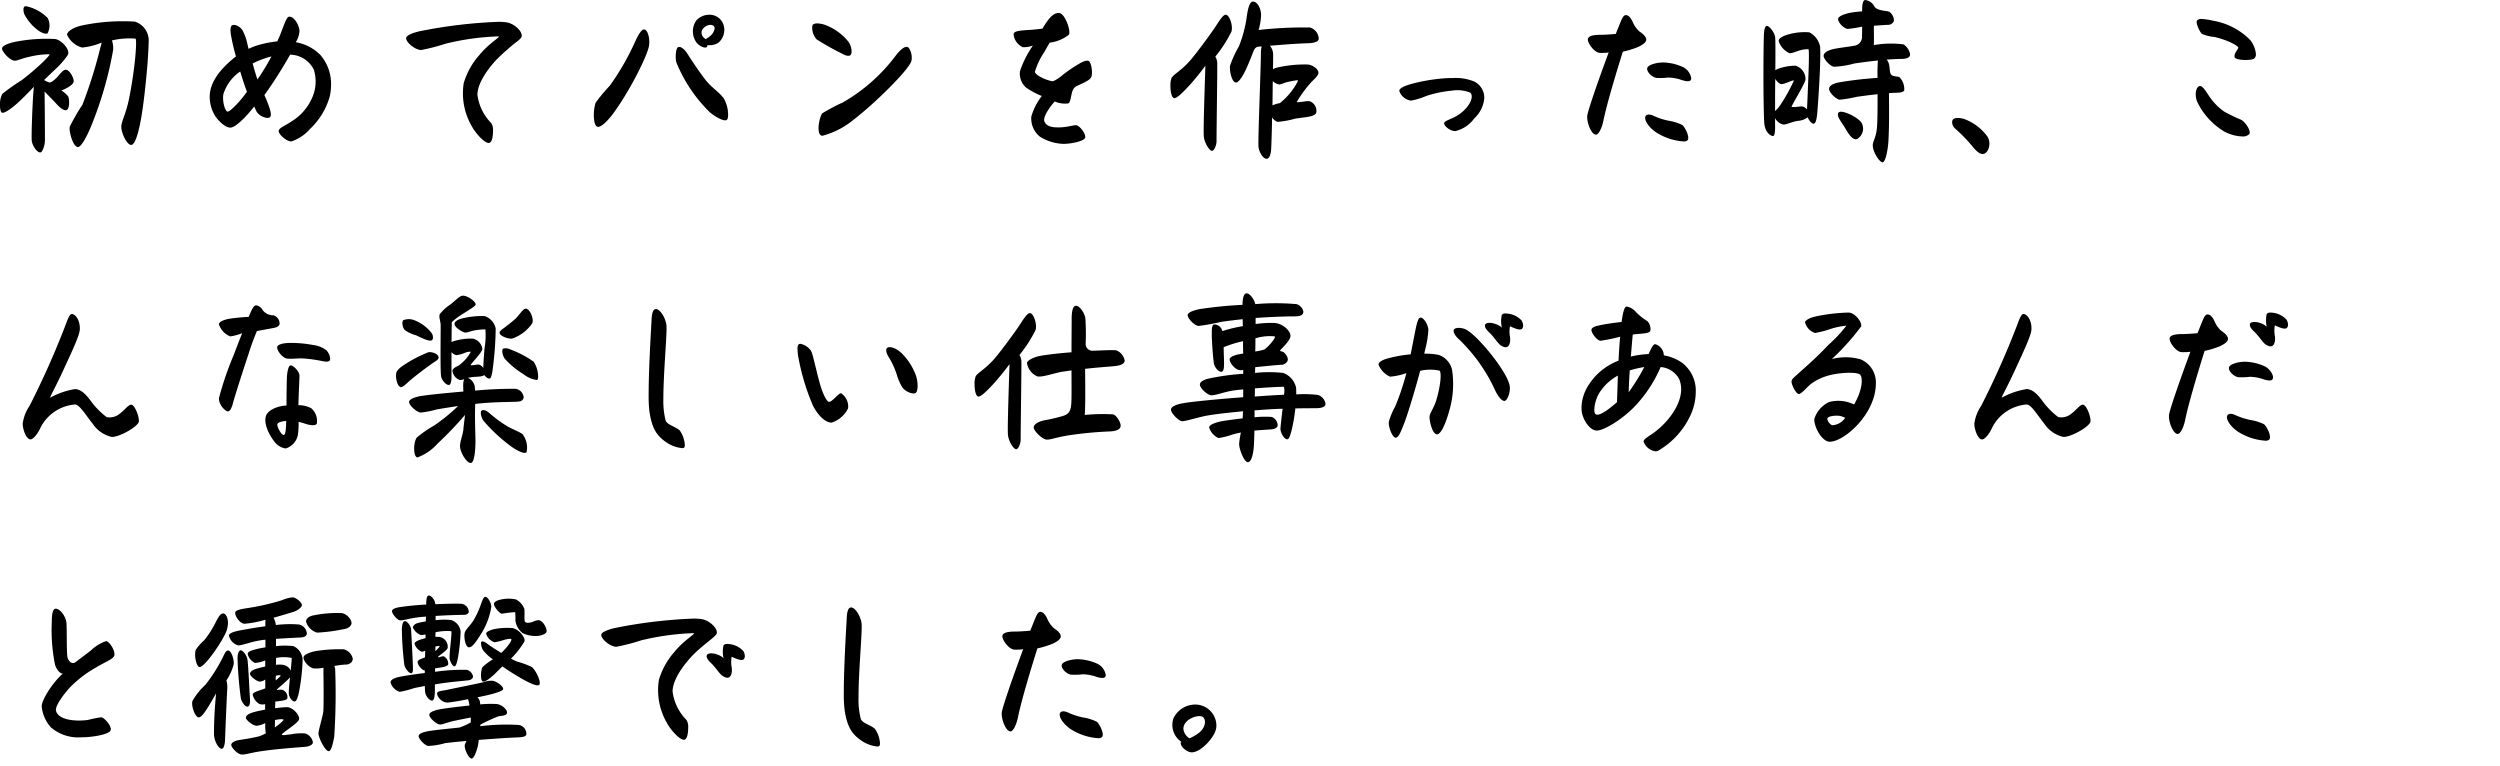 <svg xmlns="http://www.w3.org/2000/svg" width="310" height="95" viewBox="0 0 310 95"><g transform="translate(-563 -4272)"><rect width="310" height="95" transform="translate(563 4272)" fill="none"/><path d="M4.554,1.664c-.286.132-.154.77-.044,1.012a5.955,5.955,0,0,0,1.716,1.98c.374.264.858.484,1.144.352a2.058,2.058,0,0,0,.022-1.892A5.259,5.259,0,0,0,4.708,1.642.326.326,0,0,0,4.554,1.664ZM9.79,5.184a2.888,2.888,0,0,0,1.87,1.584,8.194,8.194,0,0,0,2.42-.616,5.9,5.9,0,0,1-.154.594A58.023,58.023,0,0,1,11.7,13.852,22.866,22.866,0,0,0,10.12,16.6c-.11.638.418,2.442.99,2.508.44.044,1.254-1.474,1.936-3.278a45.813,45.813,0,0,0,2.464-8.8,3,3,0,0,0-.154-1.144,9.272,9.272,0,0,1,2.926-.22c.2.154-.044,3.74-.836,7.59-.33,1.606-.88,2.618-.924,3.234-.066.814.7,2.376,1.232,2.354.462-.022.88-1.452,1.188-3.124.374-2.046.66-4.972.836-7.084.088-1.32.132-2.4.132-2.552a2.46,2.46,0,0,0-1.716-2.53,24.489,24.489,0,0,0-6.6.484C10.516,4.282,9.768,4.81,9.79,5.184Zm-.7,6.908c.462-.176,1.3-.572,1.5-1.012.154-.352-.462-1.562-.946-1.562-.4,0-.792.638-1.122.968-.286.286-.7.638-.9.616a2.271,2.271,0,0,1-.682-.308c.418-.4,1.056-1.012,1.452-1.386a9.78,9.78,0,0,0,1.5-1.738c.308-.638-.77-1.826-1.562-1.958a19.965,19.965,0,0,0-5.236.4c-.792.22-1.386.462-1.364.814S2.684,8.4,3.322,8.4c.33,0,.9-.308,1.8-.484A10.352,10.352,0,0,1,7.612,7.6c.066.066-.286.44-.814.968a31.591,31.591,0,0,1-2.662,2.266A25.879,25.879,0,0,0,1.76,12.51a2.811,2.811,0,0,0-.286,1.408c0,.44.066.836.242.924.22.11.99-.33,2.024-1.276.7-.638,1.43-1.408,1.936-1.936-.022.154-.022.308-.044.462-.132,1.5-.286,5.676-.22,6.226.088.682.66,1.452,1.034,1.452a.239.239,0,0,0,.2-.088,2.828,2.828,0,0,0,.4-1.5c0-1.452-.022-4.378-.044-5.962.462.484,1.056,1.078,1.584,1.65.286.308.814.792,1.166.638s.374-1.32.154-1.716A3.715,3.715,0,0,0,9.086,12.092ZM30.25,4.018c-.242.132-.22.7-.132,1.232a25.243,25.243,0,0,0,.616,2.618c-2.178,1.694-3.256,3.388-3.256,4.994a4.48,4.48,0,0,0,.726,2.464c.33.484,1.232,1.452,1.914,1.364.682-.11,1.936-1.408,2.882-2.618.088.22.176.4.242.55.352.7,1.408,1.034,1.694.792.308-.242,0-1.1-.374-2.046-.066-.176-.176-.418-.308-.7a52.743,52.743,0,0,0,3.19-5.016,3.318,3.318,0,0,1,2.948,1.87,4.925,4.925,0,0,1-.286,3.63,6.394,6.394,0,0,1-2.442,2.75c-.77.528-1.54.792-1.628,1.166-.11.374.924,1.342,1.562,1.342a5.2,5.2,0,0,0,2.31-1.54,8.826,8.826,0,0,0,2.464-4.07,7,7,0,0,0,.154-1.364A5.488,5.488,0,0,0,41.184,7.67a5.615,5.615,0,0,0-3.036-1.562A2.893,2.893,0,0,0,38.61,4.7c-.022-.66-.638-1.76-1.232-1.76-.286,0-.418.264-1.034,1.914-.088.264-.264.66-.484,1.144a14.3,14.3,0,0,0-2.134.4,8.606,8.606,0,0,0-1.43.528c-.088-.33-.154-.66-.22-.924a6.537,6.537,0,0,0-.55-1.408C31.262,4.194,30.624,3.82,30.25,4.018Zm4.136,4.07c.264-.088.506-.154.748-.22a27.388,27.388,0,0,1-1.738,2.86c-.154-.44-.374-1.188-.594-1.98A10.369,10.369,0,0,1,34.386,8.088ZM29.7,14.71c-.33-.022-.682-1.3-.528-2.156a5.308,5.308,0,0,1,2.09-2.816c.286.946.572,1.848.836,2.508C31.2,13.522,29.964,14.754,29.7,14.71ZM51.832,5.6c0,.55,1.144,1.474,1.87,1.474a25.4,25.4,0,0,0,3.058-.792,31.438,31.438,0,0,1,6.556-.9c.132.154-1.166.814-2.4,2.31a9.185,9.185,0,0,0-1.936,3.476,8.1,8.1,0,0,0,.99,5.346c.484.9,1.562,2.09,2.112,2.09.33,0,.528-.572.528-1.54a1.551,1.551,0,0,0-.22-.924,6.117,6.117,0,0,1-1.716-3.52c0-1.144.858-2.684,2.244-4.224a25.452,25.452,0,0,1,2.728-2.42c.374-.308.528-.462.528-.682,0-.594-.924-1.5-1.892-1.65a6.592,6.592,0,0,0-1.034-.066,60.575,60.575,0,0,0-9.724,1.166C52.734,4.92,51.832,5.25,51.832,5.6ZM89.056,6.746a.252.252,0,0,0,.132-.286,2.058,2.058,0,0,0,1.364-.286,2.093,2.093,0,0,0,.682-2.068A1.81,1.81,0,0,0,89.474,2.7a2.169,2.169,0,0,0-1.65.7A2.351,2.351,0,0,0,87.8,6.086C88.154,6.592,88.814,6.856,89.056,6.746Zm-.176-1.1a.908.908,0,0,1-.418-.748c0-.594.968-1.21,1.5-.814.242.176.11.66-.22,1.056a2.845,2.845,0,0,1-.792.594A.3.3,0,0,0,88.88,5.646ZM81.312,4.524c-.374,0-.88,1.056-1.122,1.606a31.613,31.613,0,0,1-3.1,5.368,22.136,22.136,0,0,0-1.76,2.112,5.124,5.124,0,0,0-.22,1.562c0,.946.22,1.43.528,1.43.462,0,1.276-.836,1.936-1.738,2.09-2.882,4.18-7.106,4.378-8.316C82.082,5.756,81.84,4.524,81.312,4.524ZM85.6,6.7c-.352.088-.4,1.342-.264,1.892a18.287,18.287,0,0,0,4.136,6.182c.638.55,1.782,1.21,2.112.968.132-.088.176-.33.176-.638a4.155,4.155,0,0,0-.528-2.024c-.638-.836-1.474-1.32-2.178-2.178-.638-.792-1.738-2.4-2.31-3.322C86.416,7.054,85.954,6.614,85.6,6.7Zm18.326-2.684a3.227,3.227,0,0,0-1.122-.242.863.863,0,0,0-.506.132c-.088.066-.11.22-.11.418a2.195,2.195,0,0,0,.55,1.43,33.755,33.755,0,0,0,3.212,1.8c.22.132.7.352.946.176.352-.242.132-1.254-.242-1.716A6.681,6.681,0,0,0,103.928,4.018ZM114.444,8.55a1.331,1.331,0,0,0,.088-.528c0-.638-.308-1.3-.572-1.342-.4-.044-.924.462-1.408,1.078A21.6,21.6,0,0,1,106,13.566a24.03,24.03,0,0,0-2.574,1.364c-.33.44-.748,2.376-.154,2.728a.439.439,0,0,0,.2.044,10.082,10.082,0,0,0,3.784-1.936C109.956,13.7,113.982,9.694,114.444,8.55Zm16.214,4.224a7.57,7.57,0,0,0-1.3,2.552,2.89,2.89,0,0,0,1.056,2.486,5.833,5.833,0,0,0,2.926.9c.99,0,2.486-.33,2.684-.726.176-.418-.638-1.54-1.1-1.584-.374-.022-1.1.242-2.024.264-.88.022-1.628-.066-1.914-.726-.22-.462.528-1.672,1.276-2.486a3.217,3.217,0,0,0,1.672.242c.33-.132.33-1.122.572-1.65a1.078,1.078,0,0,1,.572-.55c1.672-.748,1.8-.9,1.8-1.65,0-.7-.22-1.364-.44-1.43-.418-.11-1.034.286-1.606.638s-1.144.77-1.518,1.056a5.115,5.115,0,0,1-1.254.836c-.352.022-2.024-.55-2.266-1.144A8.73,8.73,0,0,1,130.988,7.3c.2-.374.44-.792.66-1.144a4.657,4.657,0,0,0,2.376-.99c.264-.506-.528-2.684-1.232-2.684-.594,0-1.122.352-2.046,1.936-.682.088-1.3.154-1.826.176-1.386.088-1.76.2-1.76.572A1.978,1.978,0,0,0,128.3,6.724a3.291,3.291,0,0,0,1.254-.2,12.409,12.409,0,0,0-1.606,3.19,2.31,2.31,0,0,0,.77,2.024A9.524,9.524,0,0,0,130.658,12.774ZM156.816,7.45c.176-.462.308-.748.748-.792a2.6,2.6,0,0,1,.352-.022,3.613,3.613,0,0,0-.088.88c0,1.452-.352,10.12-.308,11.462.022.638.528,1.584,1.012,1.584.374,0,.55-.638.572-1.3.044-.99.088-2.376.11-3.828a1.4,1.4,0,0,0,.66.55,10.9,10.9,0,0,0,2.2-.4c1.276-.2,2.464-.22,2.618-.748a1.259,1.259,0,0,0-.814-1.408c-.352-.088-1.562.22-1.606.088a14.993,14.993,0,0,1,1.672-2.31c.374-.44.814-.726.99-1.166a.429.429,0,0,0,.022-.154c0-.506-.836-.99-1.3-1.012a15.089,15.089,0,0,0-3.916.4,3.384,3.384,0,0,0-.418.176c.022-.9.022-1.584.022-1.848a1.726,1.726,0,0,0-.4-1.056c1.5-.132,3.608-.286,4.6-.308Q165,6.207,165,5.646a1.541,1.541,0,0,0-1.078-1.364,49.826,49.826,0,0,0-6.38.308,7.588,7.588,0,0,0,.308-1.936c-.044-.814-.484-1.584-1.012-1.584-.44,0-.638.99-.748,1.76a15.58,15.58,0,0,1-.99,3.784,14.044,14.044,0,0,0-1.1,2.4c-.088.594.2,2.09.748,2.09.308,0,.77-.682,1.166-1.5C156.2,9.012,156.64,7.912,156.816,7.45ZM153.428,2.7c-.374.044-.946,1.056-1.408,1.738-.726,1.056-2.464,3.41-3.146,4.136-1.034,1.122-1.936,1.562-2.134,1.98a2.6,2.6,0,0,0-.132.968c0,.682.132,1.43.44,1.518.352.11,1.43-1.056,1.98-1.65.572-.638,1.452-1.716,1.914-2.376-.066,2.222-.264,7.744-.2,8.69.044.836.682,1.848,1.012,1.87.264.022.572-.66.572-1.21,0-1.826.11-8.712.088-9.7a1.663,1.663,0,0,0-.242-.77,16.516,16.516,0,0,0,2-3.1C154.4,4.062,153.912,2.632,153.428,2.7Zm6.666,8.646c.22,0,.682-.242,1.232-.352.594-.11,1.056-.22,1.122-.132a8.411,8.411,0,0,1-2.266,2.794,4.113,4.113,0,0,0-.924.286c.022-1.056.022-2.068.044-3.014A1.465,1.465,0,0,0,160.094,11.344Zm14.894.792a1.757,1.757,0,0,0,1.474,1.21,9.024,9.024,0,0,0,1.914-.594,14.53,14.53,0,0,1,3.1-.638,4.354,4.354,0,0,1,2.31.242c.374.352.154,1.144-.462,1.87A4.86,4.86,0,0,1,181.61,15.5c-.572.264-1.012.418-1.056.594-.088.33.66,1.034,1.386,1.034a4.039,4.039,0,0,0,2.332-1.562,3.858,3.858,0,0,0,1.254-2.552,2.242,2.242,0,0,0-1.276-2.046,6.045,6.045,0,0,0-2.6-.418c-.374,0-.66,0-1.188.044a21.893,21.893,0,0,0-3.96.682C175.692,11.5,174.988,11.806,174.988,12.136Zm25.3,3.74c.44-2.156,1.65-6.16,2.42-8.6a10.969,10.969,0,0,0,1.87-.572c.594-.264.924-.55.99-.748.22-.462-.528-1.012-.814-1.188a3.521,3.521,0,0,1-.858-1.254c-.11-.22-.4-.77-.814-.77-.286,0-.484.418-.638.814-.176.4-.374.924-.616,1.518-.66.066-1.452.11-1.892.11-.726,0-1.386.088-1.54.44-.2.374.66,1.694,1.408,1.8a7.371,7.371,0,0,0,1.144-.044c-1.144,3.08-2.42,6.71-2.64,7.744a1.162,1.162,0,0,0-.022.264c0,.836.55,2.2,1.1,2.178C199.76,17.548,200.156,16.558,200.288,15.876Zm5.456-6.6c-.154.418.506,1.144,1.122,1.254a7.953,7.953,0,0,0,1.452-.044,5.459,5.459,0,0,1,1.5.242c.2.066,1.012.374,1.276.11a.406.406,0,0,0,.088-.286,1.887,1.887,0,0,0-.968-1.342,6.257,6.257,0,0,0-2.486-.594C206.822,8.616,205.876,8.924,205.744,9.276Zm-.176,5.94c-.33.374.242,1.386,1.3,2.09a7.223,7.223,0,0,0,3.344,1.1.659.659,0,0,0,.528-.154c.308-.4-.374-1.694-.682-1.892a6.055,6.055,0,0,0-1.716-.528,8.76,8.76,0,0,1-1.716-.55C206.36,15.15,205.832,14.93,205.568,15.216Zm30.074,3.08c.088-1.54.088-3.476.066-5.874.748-.088,1.716.044,1.892-.352a2.11,2.11,0,0,0-.572-1.606c-.264-.176-.792-.044-1.056-.352-.22-.264-.132-.858-.286-1.364a1.322,1.322,0,0,0-.264-.484c.616-.044,1.342-.088,1.8-.088.858,0,1.1-.242,1.1-.572a1.805,1.805,0,0,0-.814-1.232,12.26,12.26,0,0,0-3.674.088c.022-.682,0-1.518,0-2.4.66-.044,1.276-.088,1.694-.11a.806.806,0,0,0,.792-.462,1.368,1.368,0,0,0-.55-1.144c-.33-.176-1.65-.11-1.892-.726a1.582,1.582,0,0,0-1.1-.748c-.308,0-.4.528-.4,1.342V2.28c-.506.044-1.012.088-1.342.154-.77.132-1.584.44-1.628.748-.066.44.638,1.166,1.144,1.276a12.873,12.873,0,0,0,1.826-.286c0,.462,0,.88-.022,1.144a1.1,1.1,0,0,1-.99,1.232c-.682.132-1.8.242-2.508.4-.638.132-1.188.4-1.254.792s.748,1.3,1.254,1.408a10.7,10.7,0,0,0,2.53-.4c.748-.11,1.848-.264,2.948-.374a20.382,20.382,0,0,0-.044,2.156,45.6,45.6,0,0,0-4.862.572c-.55.11-1.1.352-1.144.726-.066.55.946,1.364,1.276,1.408a14,14,0,0,0,2.112-.352c.77-.11,1.584-.22,2.618-.33,0,1.716,0,3.476-.088,4.268-.11,1.1-.506,1.584-.506,2.068,0,.858.858,2.112,1.21,2.112S235.576,19.528,235.642,18.3Zm-14.058-1.914v-.858a1.544,1.544,0,0,0,1.034.792c.352.022.99-.33,1.8-.462a2.22,2.22,0,0,0,1.21-.44c.176.44.528.836.77.792.2-.022.352-.528.418-1.342.154-1.848.462-6.556.352-8.184a2.51,2.51,0,0,0-1.342-1.8,7.334,7.334,0,0,0-2.9.352c-.374.132-.9.374-.9.726a2.5,2.5,0,0,0,1.32,1.5c.33.066.968-.264,1.364-.352a3.076,3.076,0,0,1,1.012-.132c.176.176-.11,5.61-.176,7.48a.969.969,0,0,0-.7-.4,7.1,7.1,0,0,1-1.21.088c-.088-.11,1.606-2.772,1.716-3.388a1.727,1.727,0,0,0-1.232-1.738,6.465,6.465,0,0,0-2,.33,1.532,1.532,0,0,0-.506.242c.022-2.046.022-3.828-.022-4.114-.066-.572-.726-1.43-1.056-1.386-.264.044-.33.638-.352,1.452-.022.77-.044,2.64-.044,4.62,0,2.574.044,5.324.11,6.05.11,1.1.836,1.584,1.122,1.518C221.562,17.68,221.606,16.91,221.584,16.382Zm.77-5.082c.352.044,1.5-.572,1.562-.44a20.715,20.715,0,0,1-1.716,3.08,3.605,3.605,0,0,1-.616.7c0-1.1,0-2.552.022-3.982C221.826,10.992,222.112,11.278,222.354,11.3Zm7.172,3.476c-.286.154-.11.638.022.836.176.33.55.814.836,1.342.33.528.814,1.32,1.342,1.166a1.481,1.481,0,0,0,.594-2C231.858,15.392,229.988,14.512,229.526,14.776Zm18.634,3.916a1.72,1.72,0,0,0-.22-.858,6.249,6.249,0,0,0-2.882-2.2,2.659,2.659,0,0,0-.836-.132c-.506,0-.682.2-.682.528a1.092,1.092,0,0,0,.352.77,18.074,18.074,0,0,1,1.958,1.98c.308.352.9,1.188,1.474,1.188C247.764,19.968,248.16,19.4,248.16,18.692ZM273.9,3.424c-.2.286.374,1.474.616,1.65a4.8,4.8,0,0,0,1.518.374c1.782.418,2.992,1.122,2.992,1.342,0,.154-.638.814-.44,1.21.176.374,2.09.4,2.4.132a.641.641,0,0,0,.22-.55,3.251,3.251,0,0,0-.7-1.738,8.388,8.388,0,0,0-4.6-2.4,7.57,7.57,0,0,0-1.43-.22A.662.662,0,0,0,273.9,3.424Zm.33,8.118c-.286.066-.484.462-.484,1.012a2.652,2.652,0,0,0,.154.88,8.608,8.608,0,0,0,3.41,3.762,5.082,5.082,0,0,0,2.178.594,1.155,1.155,0,0,0,.9-.286c.242-.352-.4-1.43-1.012-1.782a18.537,18.537,0,0,1-2.134-1.034,7.459,7.459,0,0,1-1.848-1.914C275,12.2,274.6,11.476,274.23,11.542ZM9.57,41.26a105.547,105.547,0,0,1-4.422,9.922A5.18,5.18,0,0,0,4.29,53.4c0,.726.44,1.958.968,1.958.308,0,.836-.616,1.166-1.3A5.247,5.247,0,0,1,10.8,51.028c.572.044,1.386,1.43,2.178,2.4a3.841,3.841,0,0,0,2.376,1.628c.99,0,3.344-1.342,3.344-1.958,0-.792-.572-2.046-.946-2.046s-.836.682-1.408,1.1a1.939,1.939,0,0,1-1.65.44,9.559,9.559,0,0,1-2.024-2.09c-.7-.924-1.254-1.342-1.87-1.386a9.555,9.555,0,0,0-3.124,1.078c.176-.484.682-1.32,1.716-3.564,1.012-2.2,1.958-4.18,1.98-4.928.044-1.122-.55-1.892-.99-1.892C10.164,39.808,9.988,40.116,9.57,41.26Zm19.052-.176a2.372,2.372,0,0,0,1.408,1.5,6.419,6.419,0,0,0,1.474-.4c-.352.88-.748,1.914-1.056,2.728a38.325,38.325,0,0,0-1.826,5.346c0,.924.9,1.694,1.166,1.628.242-.088.44-.44.616-1.188.176-.638,1.034-3.366,1.87-5.874.418-1.342.748-2.156,1.056-2.9.924-.176,2.068-.374,2.222-.418.176-.044.528-.154.594-.462a1.084,1.084,0,0,0-.77-1.078,1.6,1.6,0,0,1-1.342-.66,1.159,1.159,0,0,0-.77-.572c-.286,0-.484.264-.946,1.43a24.439,24.439,0,0,0-2.464.242C29.3,40.512,28.622,40.754,28.622,41.084Zm7.238,2.772c-.132.374.594,1.386,1.188,1.474.66.088,1.342-.066,2.178,0a17.6,17.6,0,0,1,2.046.286c.7.154,1.144.176,1.144-.264a1.7,1.7,0,0,0-.484-1.056,3.282,3.282,0,0,0-1.606-.638,14.589,14.589,0,0,0-2.838-.264C36.784,43.394,35.97,43.526,35.86,43.856Zm1.628,2.332c-.286.022-.418.99-.44,1.518C37.026,48.388,37,49.8,37,51.16c-.946.022-2.376.506-2.574,1.386-.264,1.078.616,2.53,1.122,3.146a2.129,2.129,0,0,0,1.342.792,2.184,2.184,0,0,0,1.518-1.672,9.313,9.313,0,0,0,.088-1.628c.528.11.946.286,1.166.33.374.088.924.176,1.1-.11a2.081,2.081,0,0,0-.7-1.914,3.333,3.333,0,0,0-1.584-.374c.022-1.232.11-2.816.132-3.63C38.632,46.958,37.818,46.122,37.488,46.188Zm-1.628,7.3c.088-.264.572-.374,1.1-.418v.132c-.022.946-.088,1.606-.308,1.606C36.322,54.812,35.794,53.69,35.86,53.492Zm17.864-3.52c-.9.154-1.452.4-1.518.7-.088.374.88,1.3,1.43,1.364a10.927,10.927,0,0,0,1.914-.374c.594-.11,1.694-.286,2.728-.44a22.905,22.905,0,0,1-2.97,2.42,13.282,13.282,0,0,0-2.156,1.5c-.418.572-.462,2.31.066,2.464a6.233,6.233,0,0,0,2.508-1.716,44.822,44.822,0,0,0,3.41-3.564c-.066.55-.154,1.3-.2,1.738-.044.7-.44,1.562-.418,2.178.022.726.814,2.046,1.32,2.046.484,0,.594-1.738.594-2.75,0-.528-.088-2.6-.044-4.114a3.249,3.249,0,0,1,.022-.462c2.6-.308,4.994-.2,5.478-.308a.61.61,0,0,0,.528-.484,1.2,1.2,0,0,0-.968-1.078,47.272,47.272,0,0,0-5.06.22c-.022-.286-.044-.506-.066-.638a1.542,1.542,0,0,0-.814-.946,5.926,5.926,0,0,1,.7-.11c.484-.044,1.1-.022,1.32-.242.176.264.484.484.66.44s.264-.418.352-.946a41.588,41.588,0,0,0,.4-5.258,2.067,2.067,0,0,0-1.364-1.54,9.946,9.946,0,0,0-2.948.33c-.418.132-.814.352-.792.66.022.44.99,1.012,1.342,1.056.2.022.836-.242,1.232-.286a7.049,7.049,0,0,1,1.254-.11,9.618,9.618,0,0,1-.11,2.354c-.044.484-.132,1.672-.154,2.442a.913.913,0,0,0-.55-.44c-.22-.022-.924.154-1.012.066-.066-.066,1.43-1.584,1.452-1.98a1.513,1.513,0,0,0-1.188-1.3,7.249,7.249,0,0,0-2.332.308,1.3,1.3,0,0,0-.308.132c.022-1.3.022-2.42.044-2.486a7.926,7.926,0,0,1,1.452-1.078c.4-.264.836-.528,1.056-.682.308-.22.44-.33.44-.44,0-.352-.968-1.078-1.584-1.078-.4,0-.924.616-1.562,1.1a5.784,5.784,0,0,0-1.3,1.188c-.154.374.11.9.11,1.386,0,1.65-.066,5.874.066,6.4.132.506.682,1.078.99.99.242-.066.286-.638.286-1.034V44.538a1.261,1.261,0,0,0,.572.374,3.56,3.56,0,0,0,1.078-.286,1.528,1.528,0,0,1,.748-.132A5.127,5.127,0,0,1,58.3,46.232c-.264.11-.7.33-.726.616a1.361,1.361,0,0,0,.924,1.144,1.33,1.33,0,0,0,.528-.11,2.366,2.366,0,0,0-.11.9,5.57,5.57,0,0,0,.022.638C56.65,49.62,54.494,49.84,53.724,49.972ZM66.682,39.148c-.374,0-.77.748-1.254,1.21-.462.44-1.166.946-1.43,1.166-.352.242-.616.44-.572.66.066.308.836.682,1.518.682a4.9,4.9,0,0,0,2.53-1.914C67.716,40.38,67.144,39.148,66.682,39.148Zm-15.2,1.43c-.242.264-.044,1.034.2,1.232a4.293,4.293,0,0,0,1.386.638c.726.352,1.584.77,1.914.638.264-.11.22-.638,0-.924a4.888,4.888,0,0,0-2.024-1.54A1.874,1.874,0,0,0,51.48,40.578ZM63.866,44.1c-.2.132-.11.814.2,1.254a10.192,10.192,0,0,0,2.288,1.892,3.413,3.413,0,0,0,1.694.748c.11-.022.154-.2.154-.44a3.43,3.43,0,0,0-.55-1.826,12.153,12.153,0,0,0-2.882-1.518A1.257,1.257,0,0,0,63.866,44.1Zm-12.32,2.046c-.33.2-.836.594-.924.946a1.531,1.531,0,0,0-.044.352c0,.572.22,1.342.572,1.43.242.066.682-.4,1.078-.748.616-.55,2.332-1.848,2.992-2.288.33-.22.682-.418.638-.682-.066-.418-.792-.66-1.232-.616A15.935,15.935,0,0,0,51.546,46.144Zm10.472,5.83c-.33-.242-.638-.308-.814-.2-.22.132-.088.88.264,1.32A20.68,20.68,0,0,0,64.9,56.264c.858.594,1.628.924,1.87.682a2.738,2.738,0,0,0-.506-2.244c-.352-.264-1.1-.55-1.76-.9A16.085,16.085,0,0,1,62.018,51.974Zm20.24-11.2c-.066,1.1-.352,5.918-.352,8.976a16.692,16.692,0,0,0,.088,2.068c.308,2.266.99,3.1,2,3.828a4.3,4.3,0,0,0,2.046.792c.22,0,.352-.044.352-.374a3.511,3.511,0,0,0-.616-1.8c-.462-.462-1.54-.7-1.76-1.232a9.81,9.81,0,0,1-.286-2.662c0-3.432.506-8.4.374-9.24-.154-.99-.836-1.936-1.276-1.936S82.28,39.874,82.258,40.776Zm24.376,10.736a1.96,1.96,0,0,0-.858-1.87c-.286-.088-1.1,1.1-1.518,1.056-.242-.022-.682-.836-1.012-1.892-.4-1.276-.968-4-1.188-4.4a2.1,2.1,0,0,0-1.32-.9c-.22,0-.374.11-.374.572a6.973,6.973,0,0,0,.154,1.342,28,28,0,0,0,1.738,5.7c.638,1.276,1.562,2.156,2.332,2.156A3.42,3.42,0,0,0,106.634,51.512Zm6.116-3.938a6.339,6.339,0,0,0,.638,1.364c.308.44,1.188.858,1.584.682.2-.088.286-.462.286-.9a4.438,4.438,0,0,0-.176-1.188,7.485,7.485,0,0,0-1.782-2.838c-.77-.748-1.562-.9-1.826-.682-.242.2-.044.77.242,1.21A9.813,9.813,0,0,1,112.75,47.574Zm23.232,4.752c.088-1.056.066-3.63.044-5.72,2-.22,3.278-.286,3.806-.352.638-.088,1.1-.286,1.1-.682a1.66,1.66,0,0,0-1.034-1.254c-.352-.088-2.442.044-2.9.044a.838.838,0,0,1-.9-.924,28.123,28.123,0,0,0-.044-3.146c-.132-.66-.7-1.5-1.166-1.5-.286,0-.55.374-.528,1.848,0,.462-.022,2.662-.022,3.916-1.21.088-2.706.242-3.85.44-.77.132-1.628.55-1.672.88a2.161,2.161,0,0,0,1.3,1.672c.638.132,2.222-.462,3.168-.594.374-.044.726-.11,1.056-.154,0,1.65.022,3.454-.022,4.048-.066,1.144-.4,1.408-1.122,1.628a22.071,22.071,0,0,1-2.178.506c-.792.154-1.364.506-1.364.9s.924,1.32,1.452,1.474c.462.132,1.122-.22,2.9-.506a47.141,47.141,0,0,1,5.17-.484c.748-.044,1.166-.242,1.254-.616.088-.418-.528-1.452-.968-1.5A23.19,23.19,0,0,0,135.982,52.326ZM129.14,39.7c-.374.044-.946,1.056-1.408,1.738-.726,1.056-2.464,3.41-3.146,4.136-1.034,1.122-1.936,1.562-2.134,1.98a2.6,2.6,0,0,0-.132.968c0,.682.132,1.43.44,1.518.352.11,1.43-1.056,1.98-1.65.572-.638,1.452-1.716,1.914-2.376-.066,2.222-.264,7.744-.2,8.69.044.836.682,1.87,1.034,1.87.242,0,.55-.66.55-1.21,0-1.826.11-8.712.088-9.7a1.663,1.663,0,0,0-.242-.77,16.516,16.516,0,0,0,2-3.1C130.108,41.062,129.624,39.632,129.14,39.7Zm18.9,11.2c-.924.176-1.364.462-1.364.77,0,.44.946,1.386,1.342,1.43.44.044,2.09-.528,3.322-.726.9-.154,2.464-.33,4.268-.506-.022.33-.022.638-.044.88-.9.11-1.782.22-2.442.33-.924.154-1.694.462-1.716.792a2.11,2.11,0,0,0,1.166,1.32,9.157,9.157,0,0,0,1.738-.44,10.3,10.3,0,0,1,1.034-.242,10.769,10.769,0,0,0-.22,1.408c0,.638.616,2.266,1.078,2.266s.726-1.1.77-2.376c.022-.418.044-1.342.044-1.54.44-.044,1.782-.132,2.134-.154.242-.022.7-.154.748-.44a1.1,1.1,0,0,0-.748-1.1,11.91,11.91,0,0,0-2.112.044v-.858c1.166-.088,2.354-.176,3.476-.2-.132,1.144-.264,2.288-.264,2.508,0,.418.44,1.32.88,1.276.176-.022.33-.44.506-1.122a20.893,20.893,0,0,0,.462-2.706c1.21-.022,2.156-.022,2.464-.022.682,0,1.276-.11,1.276-.55a1.391,1.391,0,0,0-.946-1.1,15.128,15.128,0,0,0-2.684-.066c0-.352,0-.638-.022-.836a2.511,2.511,0,0,0-1.606-1.826,16.092,16.092,0,0,0-3.476,0c0-.242,0-.484.022-.7a.165.165,0,0,1,.11-.022c.814-.088,2.4-.242,3.036-.286a.885.885,0,0,0,.858-.484c.176-.418-.374-1.056-.572-1.122-.176-.066-.33-.066-.352-.154,0-.11,1.012-.946,1.254-1.628.242-.66-.836-1.716-1.936-1.8a14.083,14.083,0,0,0-2.354.132v-.748c2.112-.154,3.894-.2,4.818-.2.418,0,.968-.044,1.078-.418.132-.418-.4-1.012-.836-1.1a29.121,29.121,0,0,0-5.1,0c-.154-.638-.682-1.342-1.078-1.342-.33,0-.506.572-.506,1.43a53.147,53.147,0,0,0-5.324.528c-.792.176-1.452.4-1.474.748-.022.4.836,1.3,1.342,1.342a27.56,27.56,0,0,0,2.816-.506c.9-.132,1.8-.242,2.662-.33,0,.242,0,.528.022.858a18.185,18.185,0,0,0-2.552.616A1.021,1.021,0,0,0,152,41.106c-.286.088-.264.7-.264,1.3,0,.7.132,2.574.242,3.41.088.7.7,1.254,1.012,1.144.264-.088.264-.616.264-1.166,0-.418-.044-1.276-.044-1.87a15.154,15.154,0,0,1,2.4-.748c0,.484,0,1.012.022,1.54-.176.022-.418.066-.528.088-.462.088-1.078.286-1.144.572-.088.4.616,1.3,1.188,1.386a1.216,1.216,0,0,0,.484-.022v.484a29.239,29.239,0,0,0-4.4.616c-.4.11-.924.33-.968.66-.066.484.924,1.342,1.386,1.386.484.044,1.628-.418,2.772-.594.286-.044.726-.088,1.21-.132v.968C152.13,50.39,148.83,50.72,148.038,50.9Zm11.506-8.316c.176.22-.99,1.474-1.3,1.628a6.125,6.125,0,0,1-1.122.242c.022-.55.022-1.1.022-1.628A6.06,6.06,0,0,1,159.544,42.58Zm1.144,6.27a2.468,2.468,0,0,1,0,.968c-1.122.044-2.354.132-3.63.22.022-.33.022-.682.022-1.012C158.8,48.894,160.622,48.806,160.688,48.85ZM187.7,39.918a3.7,3.7,0,0,0,0,1.584,1.924,1.924,0,0,0-.814-.462c-.572-.22-1.166-.154-1.254.088-.11.286.176.66.484.946.616.572,1.056,1.342,1.43,1.606.264.176.616.352.88.176.308-.2.352-.836.286-1.21a3.591,3.591,0,0,1,0-1.32c.132.066.44.2.682.286.176.066.594.2.792.044a.517.517,0,0,0,.154-.418,1.216,1.216,0,0,0-.2-.638,2.733,2.733,0,0,0-1.32-.77,3.411,3.411,0,0,0-.638-.088A.548.548,0,0,0,187.7,39.918Zm-5.94,1.826c-.176.308.286.924.638,1.21a20.72,20.72,0,0,1,4.4,6.16c.352.792.814,1.43,1.188,1.474s.792-1.012.7-1.8c-.176-1.628-3.806-6.138-5.368-7.018C182.864,41.5,181.962,41.414,181.764,41.744Zm-9.35,4.334a2.715,2.715,0,0,0,1.43,1.5,7.829,7.829,0,0,0,2.024-.44,30.37,30.37,0,0,1-1.386,4.136,8.862,8.862,0,0,0-.792,1.914c-.066.616.44,1.958.858,1.958.33,0,.594-.638.946-1.518.462-1.144.946-2.794,1.386-4.268.22-.748.462-1.606.7-2.508a5.624,5.624,0,0,1,2.4-.022c.308.286.066,2.156-.418,3.718-.264.858-.77,1.54-.814,1.936-.066.506.352,2.31.946,2.244.528-.066,1.1-1.5,1.5-2.948a11.61,11.61,0,0,0,.33-5.1,2.554,2.554,0,0,0-1.65-1.8,8.672,8.672,0,0,0-1.782-.154c.044-.22.088-.418.132-.616a11.472,11.472,0,0,0,.374-2.354c-.044-.638-.594-1.562-1.012-1.5-.242.044-.418.66-.594,1.54-.11.55-.352,1.8-.594,3.014a16.331,16.331,0,0,0-2.838.506C173.008,45.462,172.414,45.726,172.414,46.078Zm26.4-4.29c0,.352.638,1.276,1.122,1.342a22.156,22.156,0,0,0,2.442-.506c-.088.924-.154,1.958-.2,2.97a7.569,7.569,0,0,0-3.894,3.322,5.294,5.294,0,0,0-.7,2.508,4.04,4.04,0,0,0,.044.572c.154.9.946,2.266,1.87,2.266.858,0,3.5-1.518,5.258-3.63a16.322,16.322,0,0,0,2.64-4.246,2.837,2.837,0,0,1,2.288,1.474c.968,2.222-.946,5.06-3.124,6.666-.638.462-1.276.77-1.276,1.1a1.822,1.822,0,0,0,1.474,1.21.665.665,0,0,0,.352-.088,9.842,9.842,0,0,0,4.092-4.62,6.929,6.929,0,0,0,.55-2.64,4.338,4.338,0,0,0-1.694-3.63,5.611,5.611,0,0,0-2.266-.924,1.48,1.48,0,0,0-1.078-1.386c-.264.022-.528.594-.814,1.232a10.6,10.6,0,0,0-2.2.308c.088-.946.154-1.936.242-2.728,1.056-.154,2-.088,2.178-.462a1.41,1.41,0,0,0-.374-1.21,7.061,7.061,0,0,1-1.43-1.144,1.94,1.94,0,0,0-1.122-.66c-.286,0-.462.638-.638,1.914-1.056.11-2.024.264-2.662.4C199.364,41.3,198.814,41.458,198.814,41.788Zm6.556,4.6a25.849,25.849,0,0,1-1.936,3.124c.022-.726.066-1.65.132-2.706A12.4,12.4,0,0,1,205.37,46.386Zm-6.028,5.852c-.352-.242-.11-1.76.462-2.662a6.26,6.26,0,0,1,2.288-2.134c-.044,1.518-.088,2.794-.11,3.3C200.354,52.172,199.606,52.436,199.342,52.238ZM225.3,40.82a1.836,1.836,0,0,0,1.254,1.342,13.126,13.126,0,0,0,1.87-.484,8.547,8.547,0,0,1,2-.418,16.4,16.4,0,0,1-2.178,2.332c-1.782,1.892-3.168,3.014-3.938,3.74-.594.506-.682.66-.682.858,0,.418.55,1.518.9,1.54.286.022.99-.814,1.43-1.188A6.224,6.224,0,0,1,227.9,47.53c1.342-.462,3.828-.594,4.224-.2.352.352.286,1.694-.462,3.168-.088.176-.176.352-.286.528a4.477,4.477,0,0,0-3.08-.308,3.452,3.452,0,0,0-1.848,2.112c-.044.968.946,2.816,1.914,2.816,1.8,0,5.72-3.454,5.72-7.238a3.108,3.108,0,0,0-1.87-2.97,6.772,6.772,0,0,0-3.586-.044,29.514,29.514,0,0,0,3.63-4.048c.132-.506-.748-1.716-1.584-1.716a22.2,22.2,0,0,0-4.07.484C225.984,40.248,225.368,40.534,225.3,40.82Zm3.41,12.782c-.286-.022-.77-.66-.616-.9s1.056-.352,1.606-.242a4.406,4.406,0,0,1,.572.22A2.038,2.038,0,0,1,228.712,53.6ZM251.57,41.26a105.547,105.547,0,0,1-4.422,9.922,5.18,5.18,0,0,0-.858,2.222c0,.726.44,1.958.968,1.958.308,0,.836-.616,1.166-1.3a5.247,5.247,0,0,1,4.378-3.036c.572.044,1.386,1.43,2.178,2.4a3.841,3.841,0,0,0,2.376,1.628c.99,0,3.344-1.342,3.344-1.958,0-.792-.572-2.046-.946-2.046s-.836.682-1.408,1.1a1.939,1.939,0,0,1-1.65.44,9.559,9.559,0,0,1-2.024-2.09c-.7-.924-1.254-1.342-1.87-1.386a9.555,9.555,0,0,0-3.124,1.078c.176-.484.682-1.32,1.716-3.564,1.012-2.2,1.958-4.18,1.98-4.928.044-1.122-.55-1.892-.99-1.892C252.164,39.808,251.988,40.116,251.57,41.26Zm30.976-1.452a3.7,3.7,0,0,0,0,1.584,1.924,1.924,0,0,0-.814-.462c-.572-.22-1.166-.154-1.254.088-.11.286.176.66.484.946.616.572,1.056,1.342,1.43,1.606.264.176.616.352.88.176.308-.2.352-.836.286-1.21a3.59,3.59,0,0,1,0-1.32c.132.066.44.2.682.286.176.066.594.2.792.044a.518.518,0,0,0,.154-.418,1.216,1.216,0,0,0-.2-.638,2.733,2.733,0,0,0-1.32-.77,2.975,2.975,0,0,0-.638-.088A.548.548,0,0,0,282.546,39.808Zm-10.12,13.178c.44-2.156,1.65-6.16,2.42-8.6a10.969,10.969,0,0,0,1.87-.572c.594-.264.924-.55.99-.748.22-.462-.528-1.012-.814-1.188a3.522,3.522,0,0,1-.858-1.254c-.11-.242-.462-.858-.924-.748-.2.044-.4.462-.528.792-.176.4-.374.924-.616,1.518-.66.066-1.452.11-1.892.11-.726,0-1.386.088-1.54.44-.2.374.66,1.694,1.408,1.8a7.37,7.37,0,0,0,1.144-.044c-1.144,3.08-2.42,6.71-2.64,7.744a1.162,1.162,0,0,0-.022.264c0,.836.55,2.2,1.1,2.178C271.9,54.658,272.294,53.668,272.426,52.986Zm5.456-6.6c-.154.418.506,1.144,1.122,1.254a7.953,7.953,0,0,0,1.452-.044,5.459,5.459,0,0,1,1.5.242c.2.066,1.012.374,1.276.11.33-.352-.22-1.276-.88-1.628a6.257,6.257,0,0,0-2.486-.594C278.96,45.726,278.014,46.034,277.882,46.386Zm-.176,5.94c-.33.374.242,1.386,1.3,2.09a7.223,7.223,0,0,0,3.344,1.1.659.659,0,0,0,.528-.154c.308-.4-.374-1.694-.682-1.892a6.055,6.055,0,0,0-1.716-.528,8.76,8.76,0,0,1-1.716-.55C278.5,52.26,277.97,52.04,277.706,52.326ZM9.262,84.4c-1.342,1.188-2.618,3.3-2.618,4.048a4.519,4.519,0,0,0,1.144,2.618,5.173,5.173,0,0,0,3.74,1.232c1.54,0,3.344-.374,3.63-.792.308-.462-.7-1.628-1.122-1.694a14.913,14.913,0,0,0-1.65.33c-1.54.22-3.63.022-3.96-1.1-.176-.572.88-2,1.694-2.9A14.3,14.3,0,0,1,13.4,83.628c.99-.616,2.024-.968,2.222-1.408a.474.474,0,0,0,.044-.242c0-.594-.66-1.584-1.034-1.606a5.022,5.022,0,0,0-1.87,1.144c-.726.572-1.518,1.144-1.914,1.452-.44.33-.836-.066-.99-.528S9.79,78.5,9.7,78c-.11-.748-.792-1.65-1.32-1.65-.44,0-.484.968-.484,1.694a21.665,21.665,0,0,0,.4,5.258C8.4,83.65,8.8,84.4,9.262,84.4Zm22.7,5.456c0,.308.88,1.012,1.342,1.012a3.01,3.01,0,0,0,1.056-.33c0,.352,0,.638.022.858a2.48,2.48,0,0,0,.066.4,5.216,5.216,0,0,1-.836.374c-.726.2-2.156.418-2.6.484-.484.11-.814.308-.858.528-.066.286.55.946.946,1.144a.846.846,0,0,0,.418.11c.418,0,1.1-.22,2.09-.374,1.8-.286,4.378-.484,5.588-.572.572-.044,1.056-.22,1.078-.572a1.413,1.413,0,0,0-.968-1.1,6.614,6.614,0,0,0-1.76.11c-.66.066-1.078.176-1.122.022s1.936-1.342,2.112-1.826c.2-.506-.748-1.562-1.474-1.562a12.56,12.56,0,0,0-1.474.132c0-.264.022-.528.022-.814a1.1,1.1,0,0,1,.264-.044c.682-.088,1.188-.132,1.232-.4a.929.929,0,0,0-.66-1.034c-.44-.044-.572.088-.638,0-.044-.066,1.144-.968,1.628-1.54-.088.836-.154,1.606-.154,1.87,0,.7.484,1.144.748,1.122.2-.022.4-.528.528-1.21a25.033,25.033,0,0,0,.44-3.894,1.93,1.93,0,0,0-1.144-1.76,9.694,9.694,0,0,0-2.156,0v-.9c.924-.066,1.958-.11,3.1-.176.352-.022.66-.132.726-.44a1.215,1.215,0,0,0-.99-1.166,14.365,14.365,0,0,0-2.86.066,2.074,2.074,0,0,0-.286-.9c1.012-.286,1.98-.572,2.53-.748.506-.176.99-.572.99-.814,0-.286-.44-.682-.792-.858a.706.706,0,0,0-.374-.11,4.162,4.162,0,0,0-1.3.352,28.254,28.254,0,0,1-3.938.924c-.616.11-1.738.22-1.848.55-.132.374.484,1.364,1.1,1.452a13.024,13.024,0,0,0,2.64-.506c-.022.242-.022.506-.022.814-1.166.154-2.266.352-2.97.484-.924.154-1.518.374-1.54.66A1.623,1.623,0,0,0,31,80.9c.352.044,1.54-.418,2.574-.594.264-.044.528-.088.814-.11v.946c-.4.066-.77.132-1.034.2-.682.176-1.166.308-1.166.638a1.686,1.686,0,0,0,.9,1.1,4.551,4.551,0,0,0,1.276-.308v.748c-.484.11-.924.22-1.188.308-.286.088-.7.308-.7.594,0,.33.88.968,1.21.968a1.2,1.2,0,0,0,.682-.264v1.1c-.264.11-.594.22-.858.308-.33.11-.682.264-.7.462a1.674,1.674,0,0,0,.88,1.188,1.321,1.321,0,0,0,.66,0v.682c-.572.11-1.1.22-1.474.33C32.45,89.326,31.966,89.546,31.966,89.854Zm8.36-12.672c-.55.11-.9.4-.9.77a2.017,2.017,0,0,0,1.364,1.364,20.708,20.708,0,0,0,3.234-.418c.462-.044.946-.286,1.034-.682.088-.44-.528-1.21-1.188-1.32A14.549,14.549,0,0,0,40.326,77.182ZM29.15,76.94c-.286,0-.484.264-.836.9a12.02,12.02,0,0,1-1.518,2.42,6.544,6.544,0,0,0-1.034,1.166c-.242.572.022,2.112.462,2.156.594.066,2.9-3.234,3.366-4.554C29.986,77.776,29.524,76.94,29.15,76.94ZM40.656,81.6c-.7.132-1.474.418-1.54.748-.088.418.638,1.3,1.254,1.408a4.415,4.415,0,0,0,1.21-.088V84.4c.022.792.044,4.334-.022,4.752-.11.726-.594,2.266-.594,2.684,0,.484.836,2.244,1.3,2.178.286-.044.506-.924.66-1.848a82.206,82.206,0,0,0,.11-8.382,1.453,1.453,0,0,0-.11-.33,11.9,11.9,0,0,1,1.342-.176,1.009,1.009,0,0,0,.814-.308.766.766,0,0,0,.132-.462,1.561,1.561,0,0,0-1.1-1.122A19.005,19.005,0,0,0,40.656,81.6Zm-9.35-.088c-.33.088-.4.7-.374,1.144a47.211,47.211,0,0,0,.418,4.884c.11.352.528,1.056.858.946.286-.088.286-.638.264-.968-.11-1.694-.2-4.07-.308-4.818C32.12,82.2,31.592,81.472,31.306,81.516Zm-1.584.022c-.286.044-.418.462-.77,1.144a19.678,19.678,0,0,1-2,3.1,8.449,8.449,0,0,0-1.606,2,.751.751,0,0,0-.044.33c0,.66.418,1.672.792,1.716.352,0,.66-.484,1.056-1.078.22-.33.77-1.276,1.122-1.892a50.081,50.081,0,0,0-.264,5.082c.022.814.572,1.826.99,1.782.22-.022.352-.55.374-.99.022-.528.22-5.478.286-6.49a3.045,3.045,0,0,0-.11-.99,6.6,6.6,0,0,0,.9-1.98C30.536,82.77,30.184,81.472,29.722,81.538Zm6.974,1.8a3.02,3.02,0,0,0-1.012-.022c.022-.286.022-.572.022-.858a5.134,5.134,0,0,1,1.936,0c.022.044-.044.748-.11,1.562A1.322,1.322,0,0,0,36.7,83.342Zm-.418,1.3c.022.044-.264.33-.616.616a5.361,5.361,0,0,1,.022-.594C35.992,84.6,36.234,84.574,36.278,84.64Zm.352,5.478c.044.088-.44.506-1.078.968,0-.242.022-.55.022-.924C36.058,90.052,36.564,90.008,36.63,90.118Zm17.16-8.426a.915.915,0,0,0,.4-.132c0,.264,0,.55-.022.836-.418.176-.814.264-.9.506-.11.286.462,1.012.792,1.1h.088v.33c-1.43.176-2.684.374-3.168.484-.836.176-1.078.44-1.078.682a1.689,1.689,0,0,0,1.144,1.166,11.879,11.879,0,0,0,1.782-.462q.627-.132,1.32-.264c.022.352.022.638.044.77.066.506.594,1.122.9,1.034.242-.066.308-.638.308-1.386V85.74q.561-.1,1.32-.2c1.144-.154,2.266-.242,2.816-.308.418-.044.594-.308.594-.484a1.067,1.067,0,0,0-.748-.814,23.4,23.4,0,0,0-3.96.242v-.44h.066c1.012-.132,1.474-.242,1.562-.484a1.052,1.052,0,0,0-.528-.99c-.264-.066-.66.2-.726.088s1.1-.748,1.188-1.144a1.228,1.228,0,0,0-1.1-1.364h-.418a4.973,4.973,0,0,1,.022-.572,6.632,6.632,0,0,1,1.936-.132c.132.132-.242,2.64-.2,3.344.022.374.374,1.056.638,1.012.132-.022.286-.44.4-1.078a23.02,23.02,0,0,0,.33-3.234,1.7,1.7,0,0,0-1.188-1.43,9.383,9.383,0,0,0-1.914.022v-.528c1.452-.088,2.948-.132,3.5-.132.4,0,.572-.176.616-.374a1.064,1.064,0,0,0-.858-.99c-.44-.044-1.8-.022-3.3.044v-.044c-.044-.506-.506-1.034-.792-1.034-.22,0-.33.352-.33,1.034v.088a33.81,33.81,0,0,0-3.366.33c-.352.066-.792.176-.88.44-.066.22.572,1.166,1.034,1.188.352.022,1.056-.22,2.024-.352.33-.044.726-.088,1.166-.11a4.977,4.977,0,0,0-.022.594c-.4.066-.77.132-1.012.2-.4.11-.616.4-.594.572a1.735,1.735,0,0,0,1.012.924,3.109,3.109,0,0,0,.55-.088V80c-.242.066-.484.132-.682.2-.242.088-.682.264-.682.484A1.563,1.563,0,0,0,53.79,81.692Zm7.81-6.8c-.22.066-.418.726-.55,1.078a10.46,10.46,0,0,1-.792,1.716c-.352.638-.99,1.166-1.144,1.606-.154.418.022,1.782.484,1.848.418.066.924-.7,1.452-1.54a8.8,8.8,0,0,0,1.342-3.454C62.414,75.686,61.952,74.784,61.6,74.894Zm1.122.836c-.066.308.682,1.232.968,1.254a14.628,14.628,0,0,1,1.672-.2,10.243,10.243,0,0,1,.022,1.078,2.45,2.45,0,0,0,.88,1.518,3.648,3.648,0,0,0,1.87.352c.506-.044,1.122-.264,1.122-.594,0-.418-.44-1.254-.924-1.342-.352-.066-.726.2-1.034.264-.352.066-.55.088-.726-.088-.132-.132,0-1.3-.088-1.628A2.26,2.26,0,0,0,65.45,75.2a4.5,4.5,0,0,0-2.156.088C63.074,75.356,62.766,75.51,62.722,75.73Zm-11.11,2.178c-.2.066-.308.616-.308.946a39.774,39.774,0,0,0,.308,4.466c.088.484.66,1.144.9,1.034.2-.088.176-.462.154-1.034-.022-.792-.176-3.74-.22-4.444C52.426,78.546,51.964,77.8,51.612,77.908Zm9.614,2.508c-.2.044-.088.726.154,1.1a5.662,5.662,0,0,0,1.21,1.122,8.567,8.567,0,0,0-1.276.946c-.22.33-.308,1.65.022,1.8.22.11.792-.286,1.452-.9.352-.33.572-.594.99-.968a28.345,28.345,0,0,0,2.552,1.606c1.144.638,1.8.858,2,.682.33-.286-.462-1.914-.924-2.222a10.226,10.226,0,0,0-1.8-.66,7.958,7.958,0,0,1-.77-.374,10.419,10.419,0,0,0,1.672-2.134c.154-.462-.726-1.54-1.474-1.65a8.078,8.078,0,0,0-2.4.154c-.44.132-.88.308-.88.55a1.634,1.634,0,0,0,1.034,1.056,8.571,8.571,0,0,0,1.3-.33c.506-.11.7-.132.792-.044s-.33.836-1.254,1.694c-.748-.462-1.43-.9-1.672-1.1C61.644,80.5,61.4,80.372,61.226,80.416Zm-5.236.572c.044.044-.242.374-.528.638v-.572C55.726,80.988,55.946,80.944,55.99,80.988ZM55.7,86.774c-.154.33.506,1.276,1.342,1.21a24.525,24.525,0,0,0,2.464-.418,3.184,3.184,0,0,1,.176.792c-1.518.154-3.036.352-3.63.462-.836.154-1.276.374-1.342.638-.088.33.836,1.232,1.32,1.254.33.022.924-.286,1.8-.462.77-.154,1.452-.308,2.024-.4v.594a7.743,7.743,0,0,1-1.386.638c-.924.11-2.882.286-3.806.44-.77.132-1.232.33-1.276.594-.044.33.726,1.188,1.188,1.254a8.984,8.984,0,0,0,2.112-.352c.55-.066,1.518-.176,2.64-.264a2.63,2.63,0,0,0-.22.484c-.088.462.462,1.694.858,1.694.308,0,.66-1.1.748-1.5a7.006,7.006,0,0,0,.132-.814c1.76-.132,3.608-.264,4.8-.308.616-.022,1.034-.088,1.1-.374a1.133,1.133,0,0,0-.9-1.166,25.339,25.339,0,0,0-4.818.154l.022-.2a21.563,21.563,0,0,1,2.178-1.012c.4-.11.88-.044,1.078-.33.242-.352-.506-1.122-1.232-1.21a13.571,13.571,0,0,0-2.046.044,3.013,3.013,0,0,0-.044-.352,1.107,1.107,0,0,0-.308-.528c.814-.154,1.54-.33,1.87-.418.814-.242,1.276-.4,1.32-.594.066-.33-.836-.99-1.32-1.034a2.441,2.441,0,0,0-1.034.154c-1.1.264-3.586.748-4.488.946C56.408,86.532,55.814,86.532,55.7,86.774ZM91.19,80.9a3.7,3.7,0,0,0,0,1.584,1.924,1.924,0,0,0-.814-.462c-.572-.22-1.166-.154-1.254.088-.11.286.176.66.484.946.616.572,1.056,1.342,1.43,1.606.264.176.616.352.88.176.308-.2.352-.836.286-1.21a3.591,3.591,0,0,1,0-1.32c.132.066.44.2.682.286.176.066.594.2.792.044a.518.518,0,0,0,.154-.418,1.216,1.216,0,0,0-.2-.638,2.733,2.733,0,0,0-1.32-.77C91.85,80.7,91.344,80.658,91.19,80.9ZM76.032,79.6c0,.55,1.144,1.474,1.87,1.474a25.4,25.4,0,0,0,3.058-.792,31.438,31.438,0,0,1,6.556-.9c.132.154-1.166.814-2.4,2.31a9.185,9.185,0,0,0-1.936,3.476,8.1,8.1,0,0,0,.99,5.346c.484.9,1.562,2.09,2.112,2.09.33,0,.528-.572.528-1.54a1.551,1.551,0,0,0-.22-.924,6.117,6.117,0,0,1-1.716-3.52c0-1.144.858-2.684,2.244-4.224,1.3-1.43,3.036-2.508,3.212-2.926.242-.55-.77-1.65-1.848-1.826a6.592,6.592,0,0,0-1.034-.066,60.575,60.575,0,0,0-9.724,1.166C76.934,78.92,76.032,79.25,76.032,79.6Zm30.426-1.826c-.066,1.1-.352,5.918-.352,8.976a16.692,16.692,0,0,0,.088,2.068c.308,2.266.99,3.1,2,3.828a4.3,4.3,0,0,0,2.046.792c.22,0,.352-.044.352-.374a3.511,3.511,0,0,0-.616-1.8c-.462-.462-1.54-.7-1.76-1.232a9.81,9.81,0,0,1-.286-2.662c0-3.432.506-8.4.374-9.24-.154-.99-.836-1.936-1.276-1.936S106.48,76.874,106.458,77.776Zm21.23,12.1c.44-2.156,1.65-6.16,2.42-8.6a10.969,10.969,0,0,0,1.87-.572c.594-.264.924-.55.99-.748.22-.462-.528-1.012-.814-1.188a3.521,3.521,0,0,1-.858-1.254c-.11-.22-.4-.77-.814-.77-.286,0-.484.418-.638.814-.176.4-.374.924-.616,1.518-.66.066-1.452.11-1.892.11-.726,0-1.386.088-1.54.44-.2.374.66,1.694,1.408,1.8a7.371,7.371,0,0,0,1.144-.044c-1.144,3.08-2.42,6.71-2.64,7.744a1.162,1.162,0,0,0-.022.264c0,.836.55,2.2,1.1,2.178C127.16,91.548,127.556,90.558,127.688,89.876Zm5.456-6.6c-.154.418.506,1.144,1.122,1.254a7.953,7.953,0,0,0,1.452-.044,5.459,5.459,0,0,1,1.5.242c.2.066,1.012.374,1.276.11a.406.406,0,0,0,.088-.286,1.887,1.887,0,0,0-.968-1.342,6.257,6.257,0,0,0-2.486-.594C134.222,82.616,133.276,82.924,133.144,83.276Zm-.176,5.94c-.33.374.242,1.386,1.3,2.09a7.223,7.223,0,0,0,3.344,1.1.659.659,0,0,0,.528-.154c.308-.4-.374-1.694-.682-1.892a6.055,6.055,0,0,0-1.716-.528,8.76,8.76,0,0,1-1.716-.55C133.76,89.15,133.232,88.93,132.968,89.216Zm14.916,3.806c0,.528.858,1.144,1.364,1.144,1.144,0,2.9-1.914,3.036-3.036a1.558,1.558,0,0,0,.022-.308,2.623,2.623,0,0,0-2.376-2.574A3.007,3.007,0,0,0,147,89.9a2.468,2.468,0,0,0-.154.9,2.527,2.527,0,0,0,1.034,2l.088.066A.166.166,0,0,0,147.884,93.022Zm.33-1.76c0-1.276,1.958-1.848,2.42-1.474.44.352.33,1.3-.462,1.936a5.026,5.026,0,0,1-1.21.7A1.58,1.58,0,0,1,148.214,91.262Z" transform="translate(561.526 4271.128)"/></g></svg>
